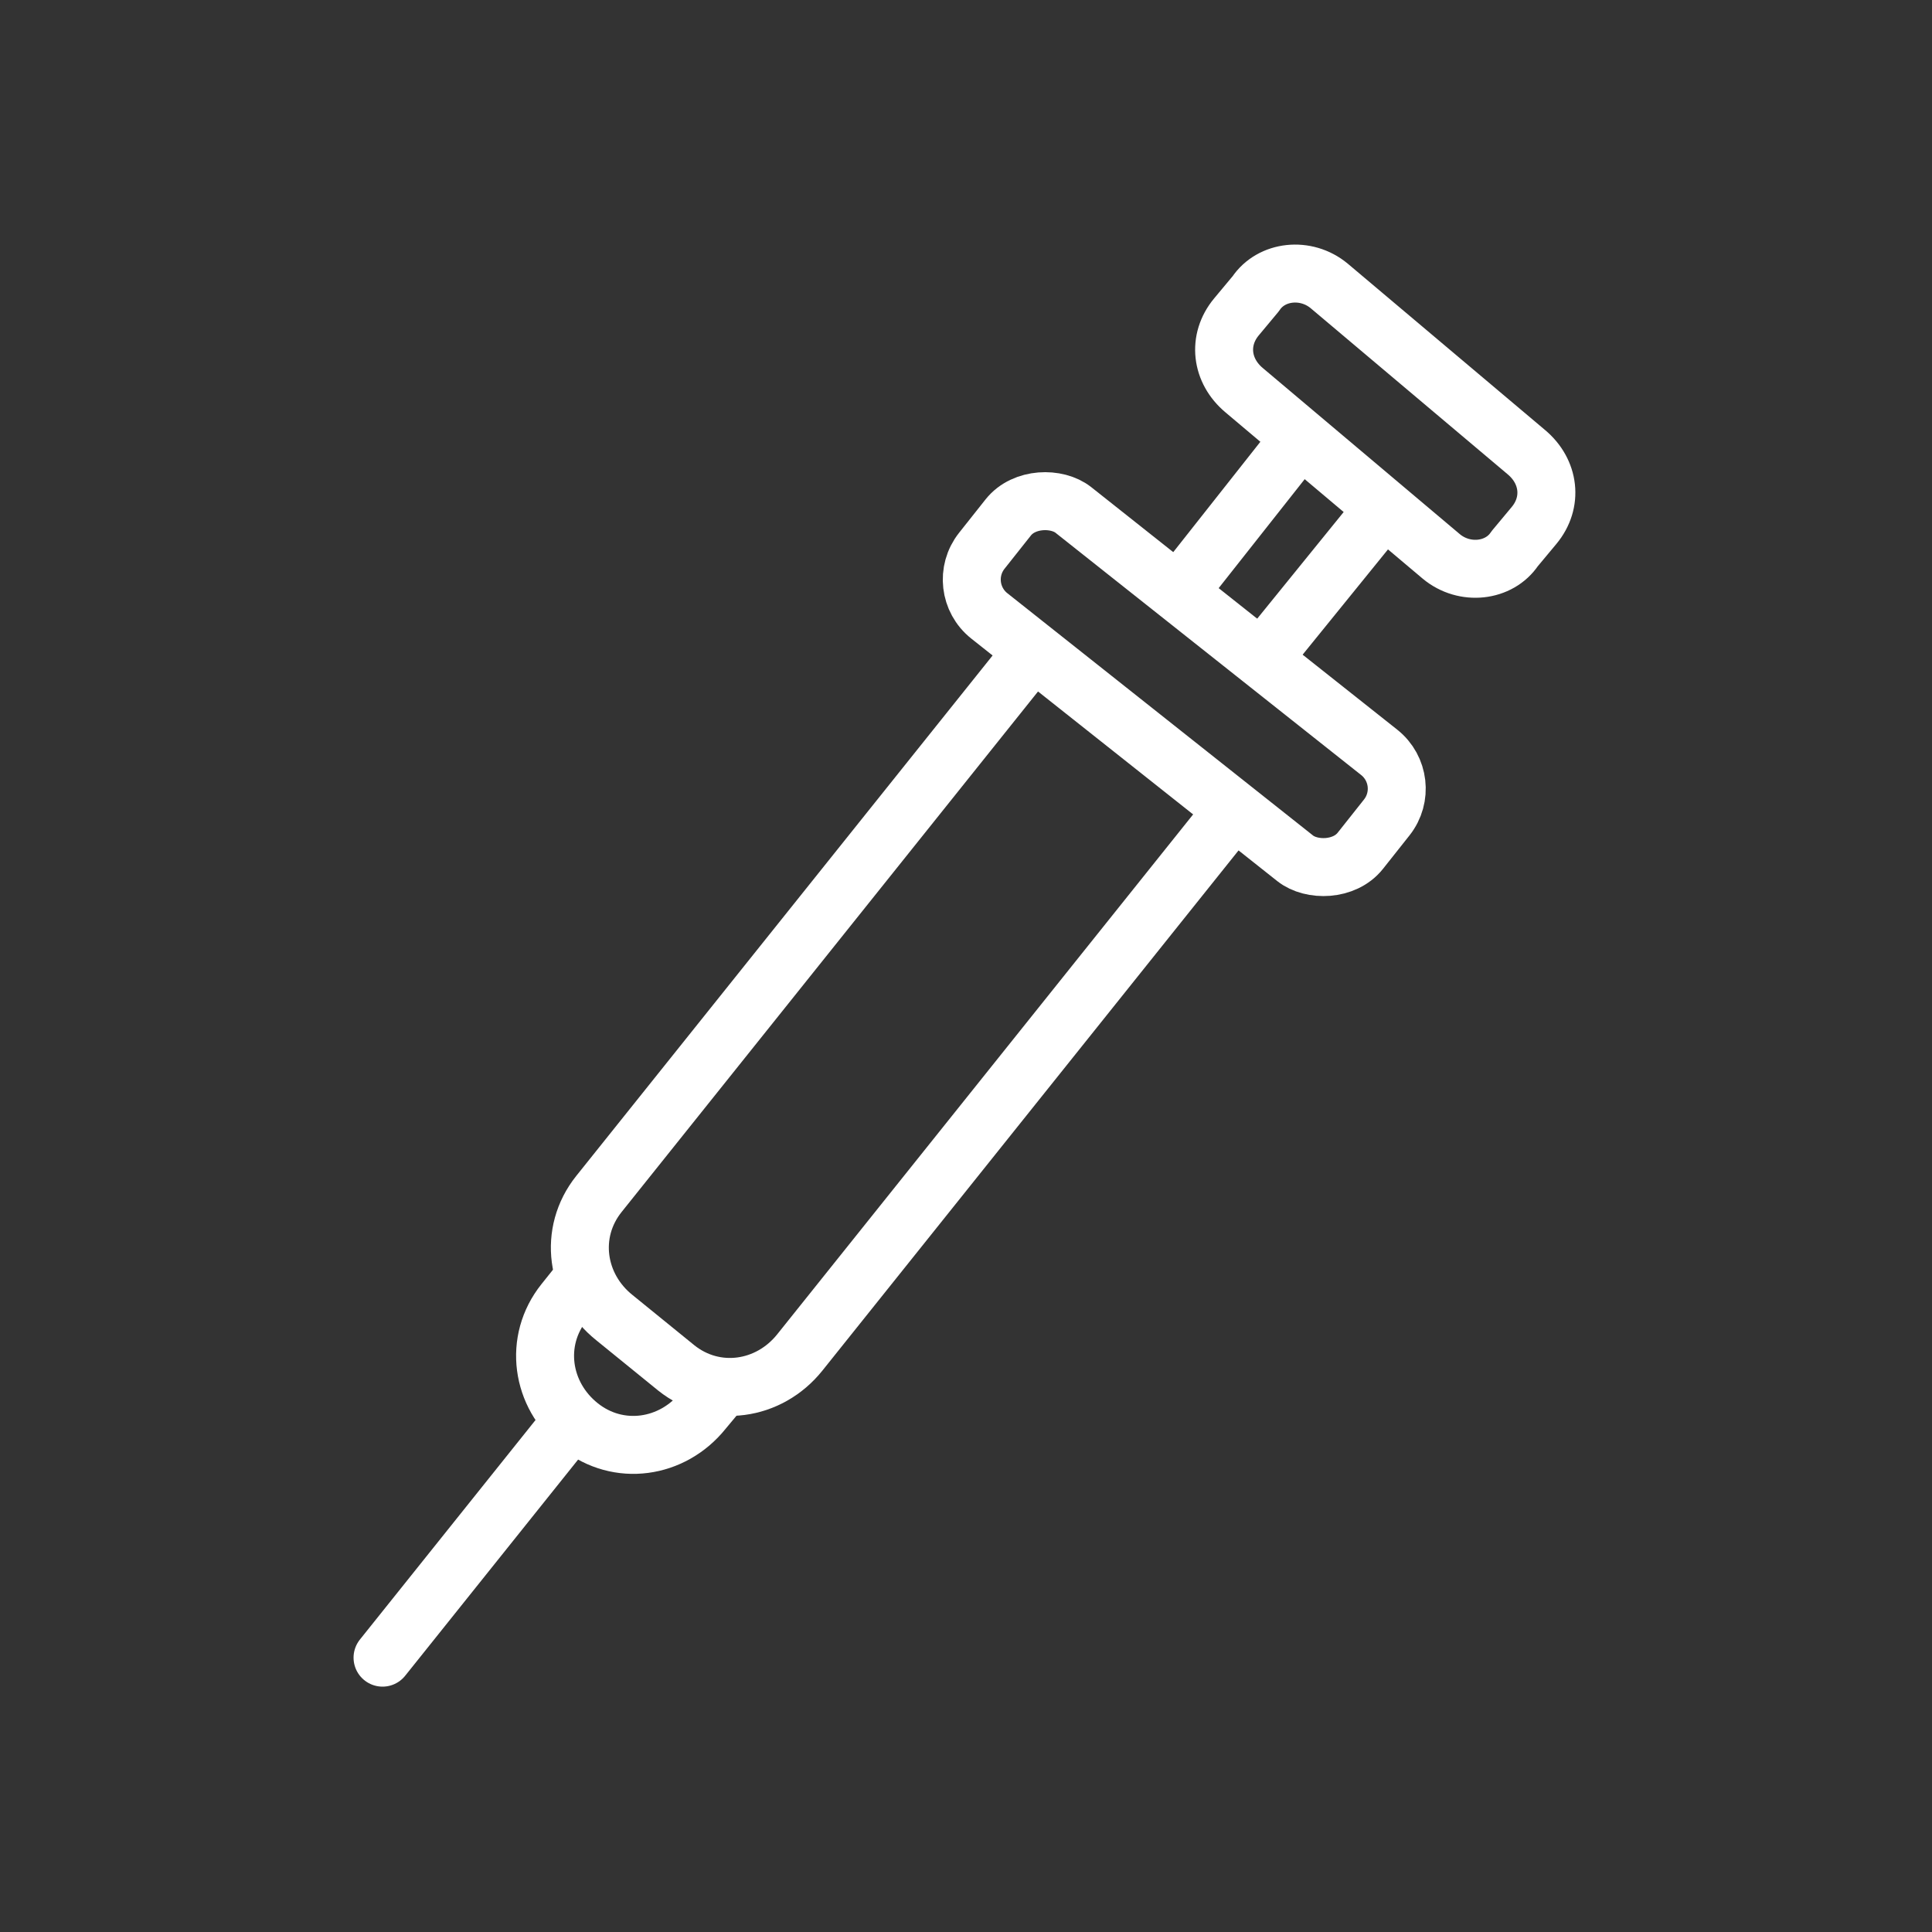 <?xml version="1.0" encoding="UTF-8"?>
<svg id="Layer_1" xmlns="http://www.w3.org/2000/svg" version="1.1" viewBox="0 0 50 50">
  <rect x="0" y="0" width="50" height="50" fill="#333333" stroke="none"/>
  <!-- Generator: Adobe Illustrator 29.0.1, SVG Export Plug-In . SVG Version: 2.1.0 Build 192)  -->
  <defs>
    <style>
      .st0 {
        stroke-width: 1.5px;
      }

      .st0, .st1 {
        fill: none;
        stroke: #fff;
        stroke-linecap: round;
        stroke-linejoin: round;
      }

      .st1 {
        stroke-width: 1.5px;
      }
    </style>
  </defs>
  <path class="st1" d="M26.3,17.4l-10.8,13.5c-.8,1-.6,2.4.4,3.2l1.6,1.3c1,.8,2.4.6,3.2-.4l10.8-13.5"/>
  <path class="st1" d="M15,33.2l-.4.5c-.8,1-.6,2.4.4,3.2h0c1,.8,2.4.6,3.2-.4l.5-.6"/>
  <line class="st1" x1="33.6" y1="11.4" x2="30.6" y2="15.2"/>
  <line class="st1" x1="32.7" y1="17" x2="35.7" y2="13.3"/>
  <path class="st1" d="M29.4,20.2"/>
  <path class="st1" d="M14.7,36.9l-4.8,6"/>
  <rect class="st0" x="28.9" y="11.5" width="3.5" height="12.5" rx="1.2" ry="1.2" transform="translate(-2.3 30.7) rotate(-51.6)"/>
  <path class="st1" d="M32.5,7.6l-.5.6c-.5.6-.4,1.4.2,1.9l5.1,4.3c.6.5,1.5.4,1.9-.2l.5-.6c.5-.6.4-1.4-.2-1.9l-5.1-4.3c-.6-.5-1.5-.4-1.9.2Z"/>
</svg>